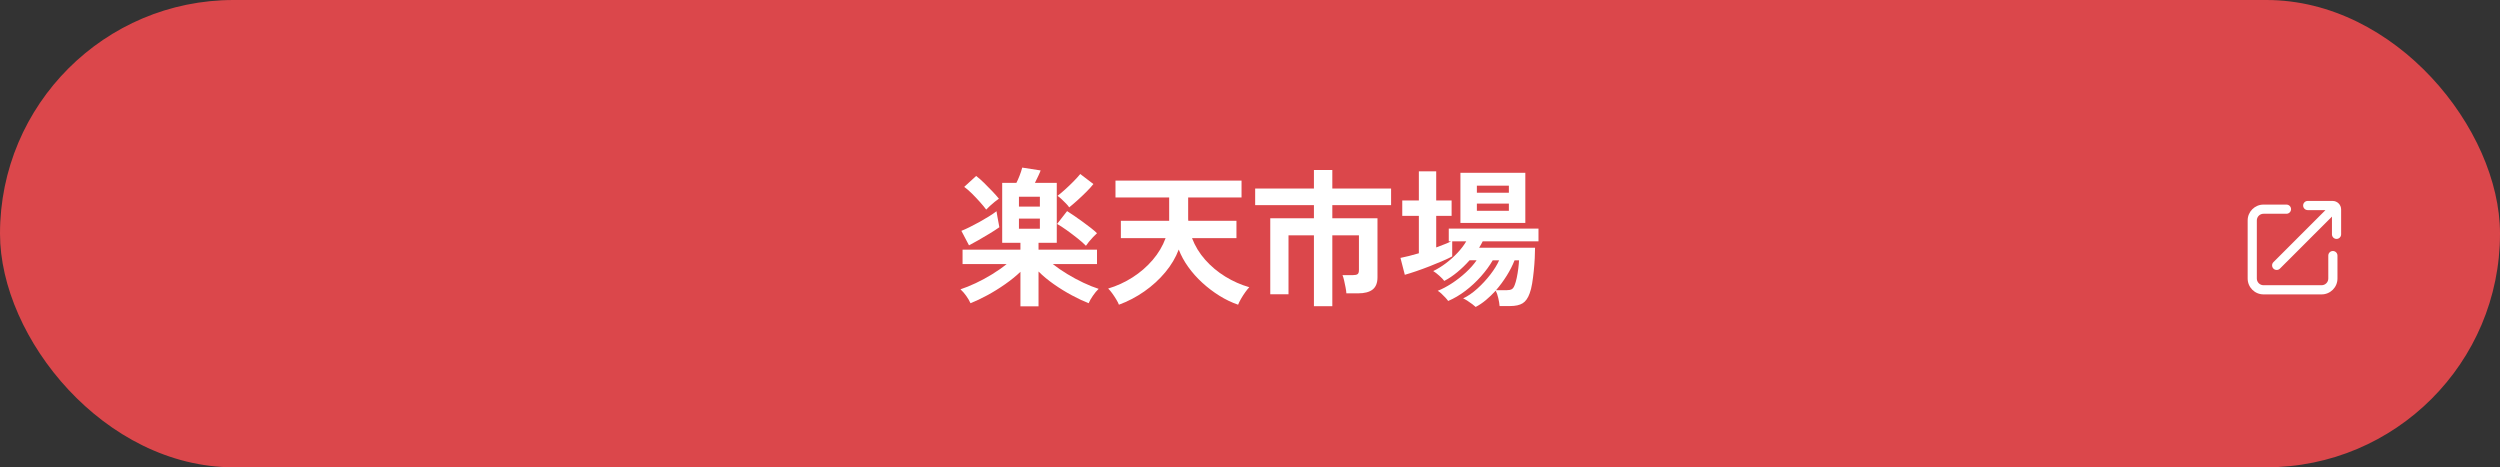 <?xml version="1.0" encoding="UTF-8"?><svg id="b" xmlns="http://www.w3.org/2000/svg" width="535" height="100" viewBox="0 0 535 100"><rect x="0" y="0" width="535" height="100" fill="#333333" stroke="none"/><g id="c"><rect y="0" width="535" height="100" rx="50" ry="50" fill="#db474b"/><path d="M218.374,65.56v-7.392c-.939.896-2.032,1.781-3.28,2.656-1.248.875-2.523,1.664-3.824,2.368-1.301.704-2.496,1.269-3.584,1.696-.213-.491-.518-1.014-.912-1.568-.395-.555-.806-1.024-1.232-1.408.981-.32,2.064-.757,3.248-1.312,1.184-.554,2.357-1.189,3.52-1.904,1.163-.714,2.203-1.445,3.12-2.192h-9.44v-3.072h12.384v-1.472h-3.904v-12.832h3.04c.192-.363.411-.853.656-1.472.245-.619.443-1.216.592-1.792l3.936.608c-.064.214-.224.592-.48,1.136-.256.544-.501,1.051-.736,1.52h4.672v12.832h-3.904v1.472h12.512v3.072h-9.472c.917.725,1.947,1.435,3.088,2.128,1.141.693,2.299,1.318,3.472,1.872,1.173.555,2.261.992,3.264,1.312-.406.384-.811.87-1.216,1.456-.405.586-.715,1.125-.928,1.616-1.088-.427-2.288-.992-3.6-1.696-1.312-.704-2.592-1.493-3.84-2.368-1.248-.874-2.342-1.781-3.28-2.72v7.456h-3.872ZM207.366,52.504l-1.632-3.104c.49-.192,1.072-.453,1.744-.784.672-.331,1.365-.693,2.08-1.088.714-.395,1.397-.795,2.048-1.2.651-.405,1.2-.778,1.648-1.12.042.277.101.635.176,1.072.075.438.154.87.24,1.296.085.427.149.779.192,1.056-.576.405-1.275.859-2.096,1.36-.821.501-1.627.976-2.416,1.424-.79.448-1.451.811-1.984,1.088ZM211.046,44.856c-.342-.469-.784-1.008-1.328-1.616-.544-.608-1.109-1.205-1.696-1.792-.587-.586-1.147-1.072-1.68-1.456l2.56-2.336c.512.384,1.083.885,1.712,1.504.629.619,1.232,1.232,1.808,1.84.576.608,1.024,1.115,1.344,1.52-.235.15-.528.368-.88.656s-.693.582-1.024.88c-.331.299-.603.566-.816.8ZM218.054,44.216h4.48v-2.112h-4.48v2.112ZM218.054,48.952h4.48v-2.176h-4.48v2.176ZM232.39,52.6c-.448-.469-1.056-1.008-1.824-1.616-.768-.608-1.547-1.194-2.336-1.76-.79-.565-1.461-.997-2.016-1.296l2.144-2.752c.448.277.965.619,1.552,1.024.586.406,1.189.832,1.808,1.28.619.448,1.2.885,1.744,1.312.544.427.976.8,1.296,1.12-.235.214-.512.486-.832.816-.32.331-.619.667-.896,1.008-.278.341-.491.629-.64.864ZM228.806,44.376c-.128-.213-.352-.485-.672-.816-.32-.331-.646-.651-.976-.96-.331-.309-.614-.538-.848-.688.448-.341.981-.789,1.6-1.344.619-.554,1.227-1.136,1.824-1.744.597-.608,1.077-1.136,1.44-1.584l2.816,2.144c-.384.491-.886,1.046-1.504,1.664-.619.619-1.253,1.222-1.904,1.808-.651.587-1.243,1.094-1.776,1.52Z" fill="#fff"/><path d="M239.449,65.208c-.107-.299-.299-.677-.576-1.136-.277-.459-.571-.901-.88-1.328-.31-.427-.592-.757-.848-.992,1.856-.555,3.6-1.354,5.232-2.4,1.632-1.045,3.061-2.282,4.288-3.712,1.226-1.429,2.149-2.986,2.768-4.672h-9.568v-3.712h10.336v-4.992h-11.488v-3.616h26.976v3.616h-11.424v4.64c0,.128.011.245.032.352h10.304v3.712h-9.504c.64,1.686,1.579,3.227,2.816,4.624,1.237,1.397,2.672,2.598,4.304,3.6,1.632,1.003,3.344,1.76,5.136,2.272-.235.235-.518.582-.848,1.04-.331.459-.64.938-.928,1.44-.288.501-.496.922-.624,1.264-1.365-.469-2.699-1.109-4-1.92-1.301-.811-2.523-1.739-3.664-2.784-1.141-1.045-2.144-2.171-3.008-3.376-.864-1.205-1.542-2.448-2.032-3.728-.64,1.707-1.6,3.328-2.88,4.864-1.28,1.536-2.773,2.901-4.48,4.096-1.707,1.195-3.52,2.144-5.44,2.848Z" fill="#fff"/><path d="M281.181,65.528v-15.168h-5.44v12.608h-3.904v-16.256h9.344v-2.816h-12.576v-3.552h12.576v-3.968h3.936v3.968h12.576v3.552h-12.576v2.816h9.664v12.64c0,1.195-.347,2.064-1.04,2.608-.694.544-1.734.816-3.12.816h-2.496c-.021-.362-.08-.789-.176-1.28-.096-.491-.198-.976-.304-1.456-.107-.48-.224-.869-.352-1.168h2.272c.448,0,.768-.069.96-.208.192-.139.288-.432.288-.88v-7.424h-5.696v15.168h-3.936Z" fill="#fff"/><path d="M315.795,65.688c-.149-.149-.395-.352-.736-.608-.341-.256-.693-.502-1.056-.736-.363-.235-.662-.395-.896-.48,1.024-.491,2.042-1.194,3.056-2.112,1.013-.917,1.936-1.915,2.768-2.992.832-1.077,1.461-2.096,1.888-3.056h-1.376c-.662,1.152-1.499,2.299-2.512,3.44-1.013,1.141-2.123,2.171-3.328,3.088-1.206.917-2.438,1.642-3.696,2.176-.128-.192-.331-.438-.608-.736-.277-.299-.565-.586-.864-.864-.299-.277-.555-.469-.768-.576.938-.363,1.941-.891,3.008-1.584,1.066-.693,2.075-1.477,3.024-2.352.949-.875,1.712-1.739,2.288-2.592h-1.504c-.811.918-1.68,1.76-2.608,2.528-.928.768-1.862,1.397-2.8,1.888-.213-.298-.571-.672-1.072-1.12-.501-.448-.934-.778-1.296-.992.896-.427,1.797-.981,2.704-1.664.907-.682,1.744-1.434,2.512-2.256.768-.821,1.386-1.637,1.856-2.448h-3.008v3.232c-.512.277-1.2.603-2.064.976-.864.374-1.787.752-2.768,1.136-.981.384-1.942.736-2.88,1.056-.939.32-1.75.576-2.432.768l-.928-3.616c.555-.106,1.168-.245,1.84-.416.672-.17,1.371-.362,2.096-.576v-8h-3.552v-3.296h3.552v-6.24h3.712v6.24h3.296v3.296h-3.296v6.752c.619-.234,1.205-.458,1.76-.672.554-.213,1.034-.427,1.44-.64h-.512v-2.72h19.2v2.72h-11.936c-.107.214-.224.438-.352.672-.128.235-.267.469-.416.704h11.968c0,.619-.021,1.366-.064,2.24-.043.875-.112,1.787-.208,2.736-.096.949-.213,1.845-.352,2.688-.139.843-.315,1.542-.528,2.096-.363,1.024-.864,1.733-1.504,2.128-.64.395-1.536.592-2.688.592h-2.24c-.043-.512-.139-1.088-.288-1.728-.149-.64-.331-1.162-.544-1.568-.662.725-1.355,1.392-2.08,2-.726.608-1.461,1.104-2.208,1.488ZM312.531,47.704v-10.72h13.888v10.72h-13.888ZM316.051,41.24h6.848v-1.504h-6.848v1.504ZM316.051,45.112h6.848v-1.536h-6.848v1.536ZM320.147,62.104h2.24c.491,0,.864-.069,1.12-.208.256-.138.469-.443.64-.912.149-.362.293-.869.432-1.52.139-.651.25-1.323.336-2.016.085-.693.138-1.274.16-1.744h-.96c-.427,1.088-.987,2.187-1.68,3.296-.693,1.109-1.456,2.144-2.288,3.104Z" fill="#fff"/><path d="M499.236,53.715c-.542,0-.981.439-.981.981v4.911c0,.789-.642,1.43-1.43,1.43h-12.432c-.789,0-1.43-.642-1.43-1.43v-12.432c0-.789.642-1.43,1.43-1.43h4.911c.542,0,.981-.439.981-.981s-.439-.981-.981-.981h-4.911c-1.871,0-3.393,1.522-3.393,3.393v12.432c0,1.871,1.522,3.393,3.393,3.393h12.432c1.871,0,3.393-1.522,3.393-3.393v-4.911c0-.542-.439-.981-.981-.981Z" fill="#fff"/><path d="M499.183,43h-5.33c-.542,0-.981.439-.981.981h0c0,.542.439.981.981.981h3.755c.014,0,.028,0,.042.001l-11.135,11.135c-.383.383-.383,1.005,0,1.388h0c.383.383,1.005.383,1.388,0l11.135-11.135c0,.014.001.028.001.042v3.755c0,.542.439.981.981.981h0c.542,0,.981-.439.981-.981v-5.33c0-1.004-.814-1.817-1.817-1.817Z" fill="#fff"/></g></svg>